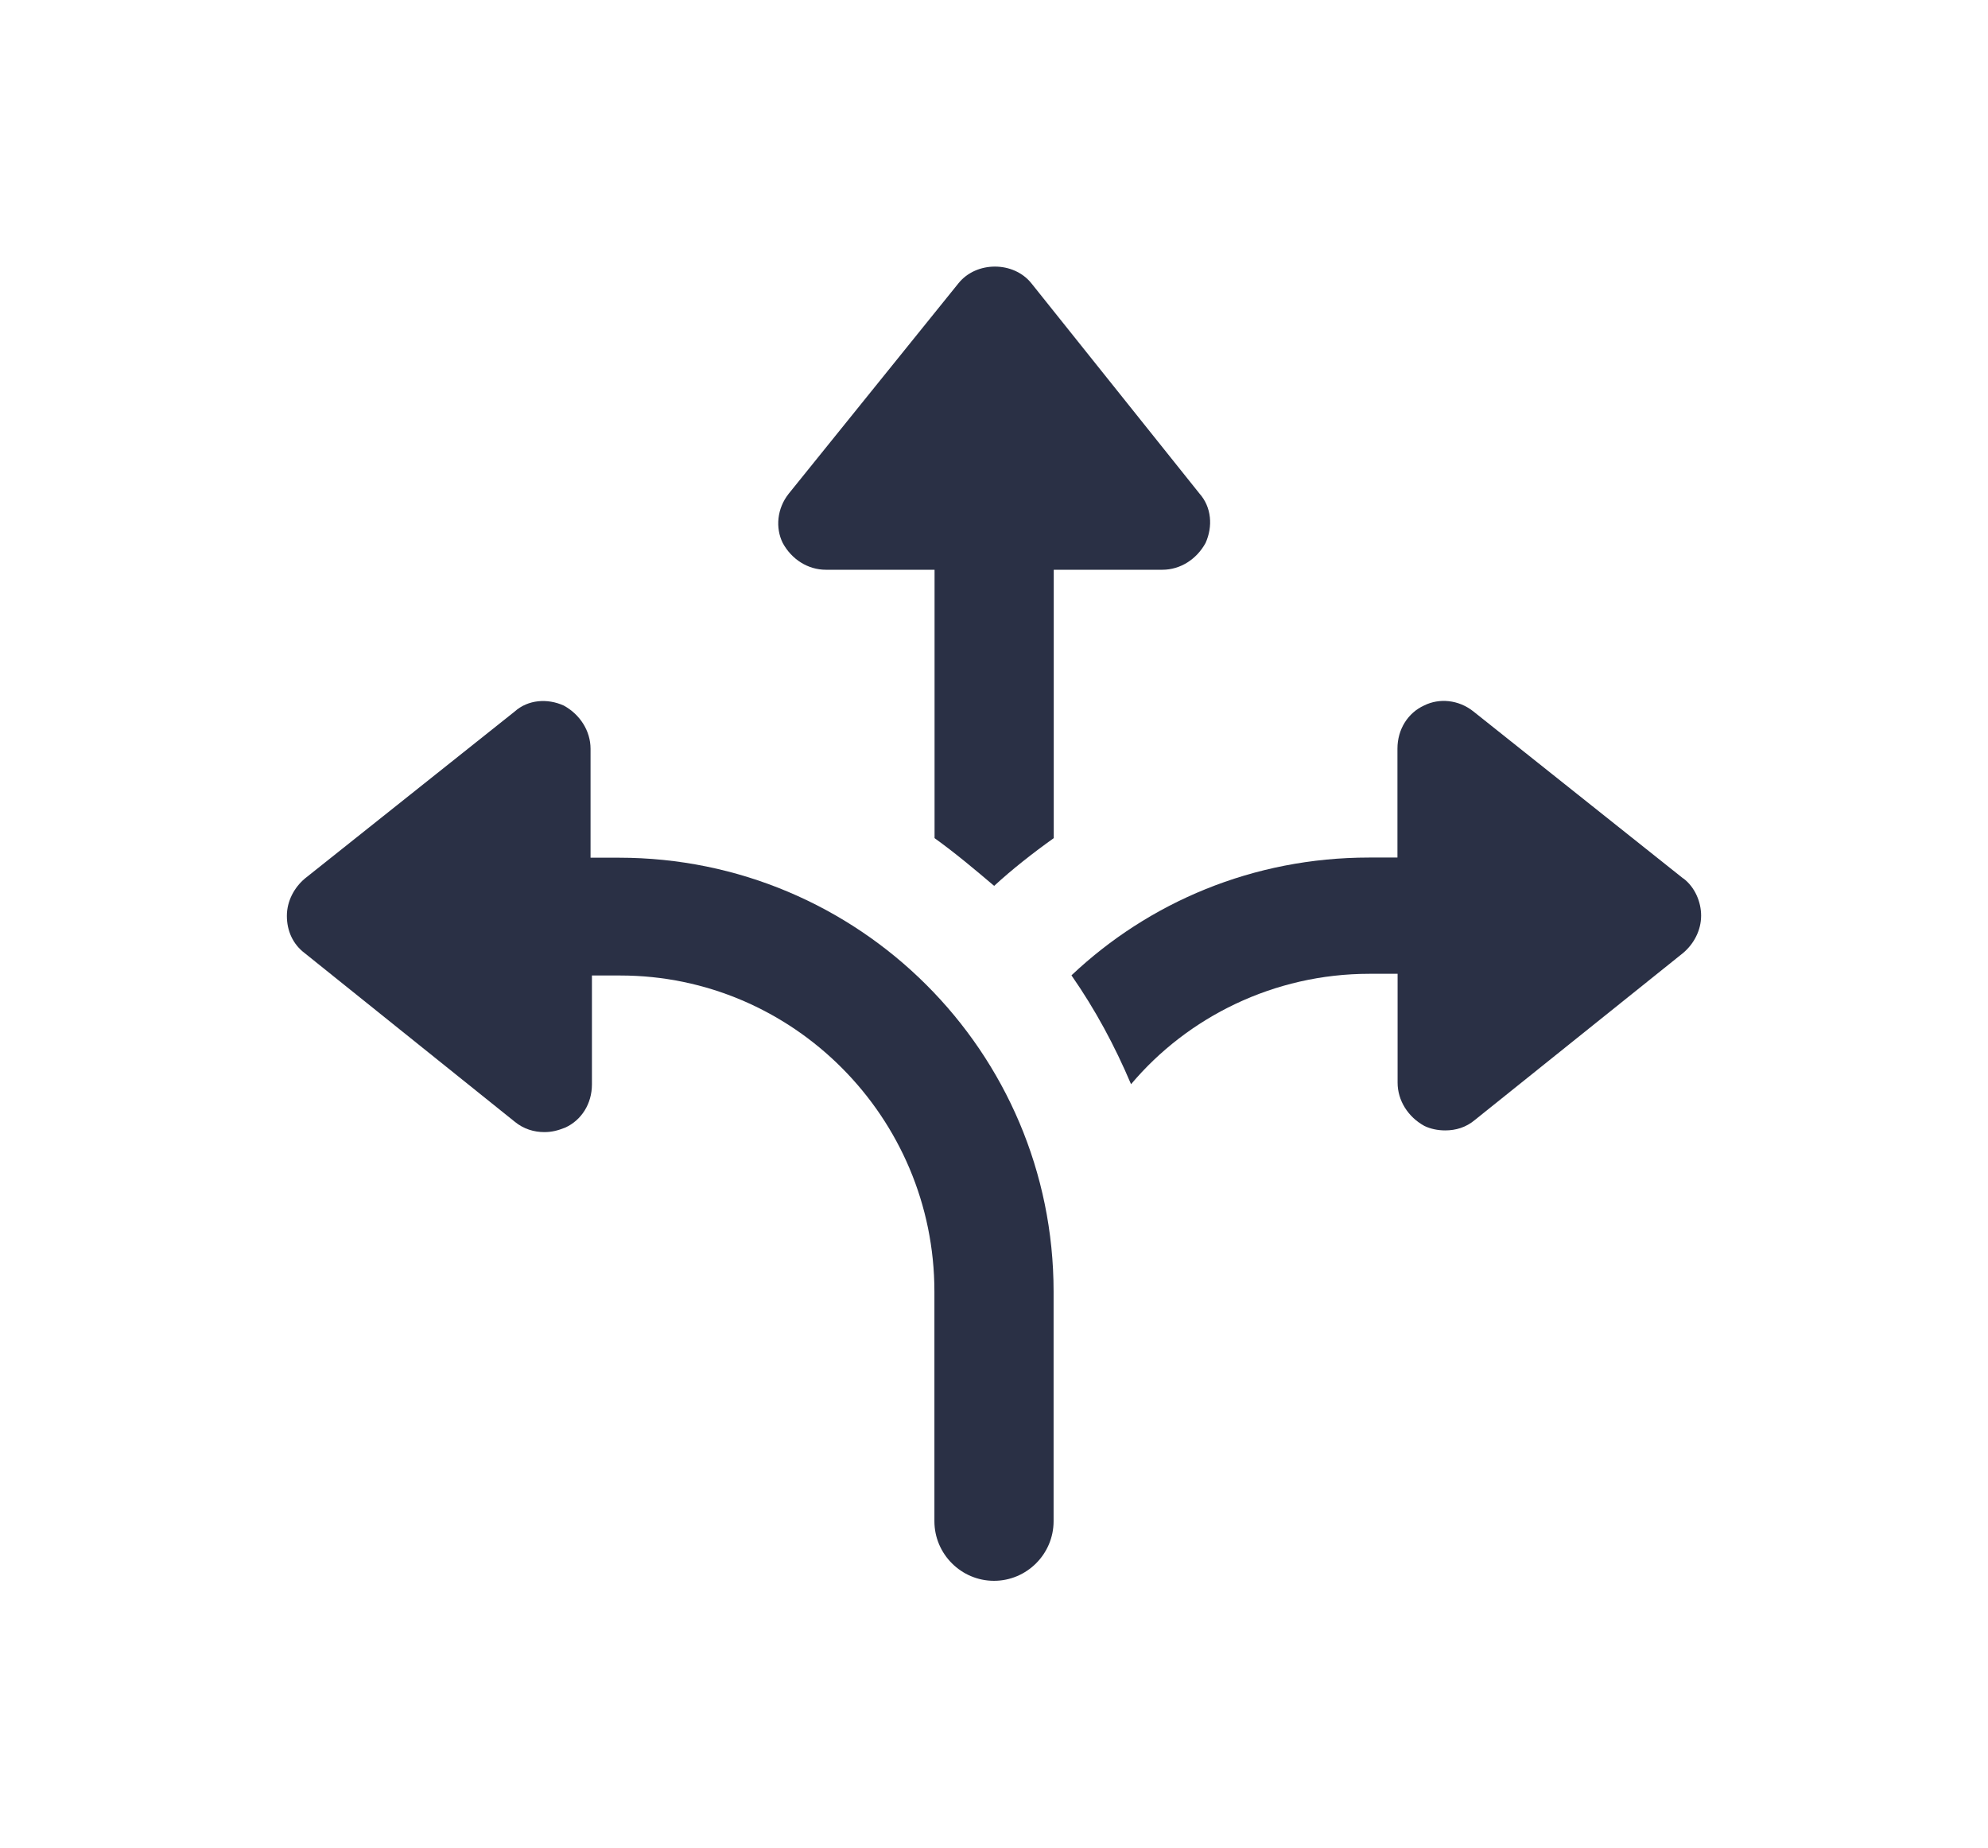 <?xml version="1.0" encoding="UTF-8"?>
<svg id="Layer_2" data-name="Layer 2" xmlns="http://www.w3.org/2000/svg" viewBox="0 0 129.1 119.99">
  <defs>
    <style>
      .cls-1 {
        fill: none;
      }

      .cls-1, .cls-2 {
        stroke-width: 0px;
      }

      .cls-2 {
        fill: #2a3045;
      }
    </style>
  </defs>
  <g id="Brand_Manual" data-name="Brand Manual">
    <g>
      <g>
        <path class="cls-2" d="M53.63,37h7.06v17.43c1.35.97,2.61,2.03,3.87,3.1,1.16-1.07,2.51-2.13,3.87-3.1v-17.43h7.06c1.16,0,2.22-.68,2.8-1.74.48-1.07.39-2.32-.39-3.2l-10.92-13.66c-1.16-1.45-3.58-1.45-4.74,0l-11.02,13.66c-.77.97-.87,2.23-.39,3.2.58,1.07,1.64,1.74,2.8,1.74Z"/>
        <path class="cls-2" d="M40.19,55.7h-1.84v-7.07c0-1.16-.68-2.23-1.74-2.81-1.06-.48-2.32-.39-3.19.39l-13.63,10.85c-.68.58-1.16,1.45-1.16,2.42s.39,1.84,1.16,2.42l13.63,10.94c.58.48,1.26.68,1.93.68.48,0,.87-.1,1.35-.29,1.06-.48,1.74-1.55,1.74-2.81v-7.07h1.84c11.21,0,20.4,9.2,20.4,20.53v14.91c0,2.13,1.74,3.87,3.87,3.87s3.87-1.74,3.87-3.87v-14.91c0-15.59-12.66-28.18-28.23-28.18Z"/>
        <path class="cls-2" d="M109.31,57.05l-13.63-10.85c-.97-.77-2.22-.87-3.19-.39-1.06.48-1.74,1.55-1.74,2.81v7.07h-1.84c-7.54,0-14.31,2.91-19.33,7.65,1.55,2.23,2.8,4.55,3.87,7.07,3.67-4.36,9.28-7.17,15.47-7.17h1.84v7.07c0,1.16.68,2.23,1.74,2.81.39.19.87.29,1.35.29.68,0,1.35-.19,1.93-.68l13.53-10.85c.68-.58,1.16-1.45,1.16-2.42,0-.87-.39-1.84-1.16-2.42Z"/>
      </g>
      <rect class="cls-1" width="129.1" height="119.99"/>
    </g>
  </g>
</svg>
